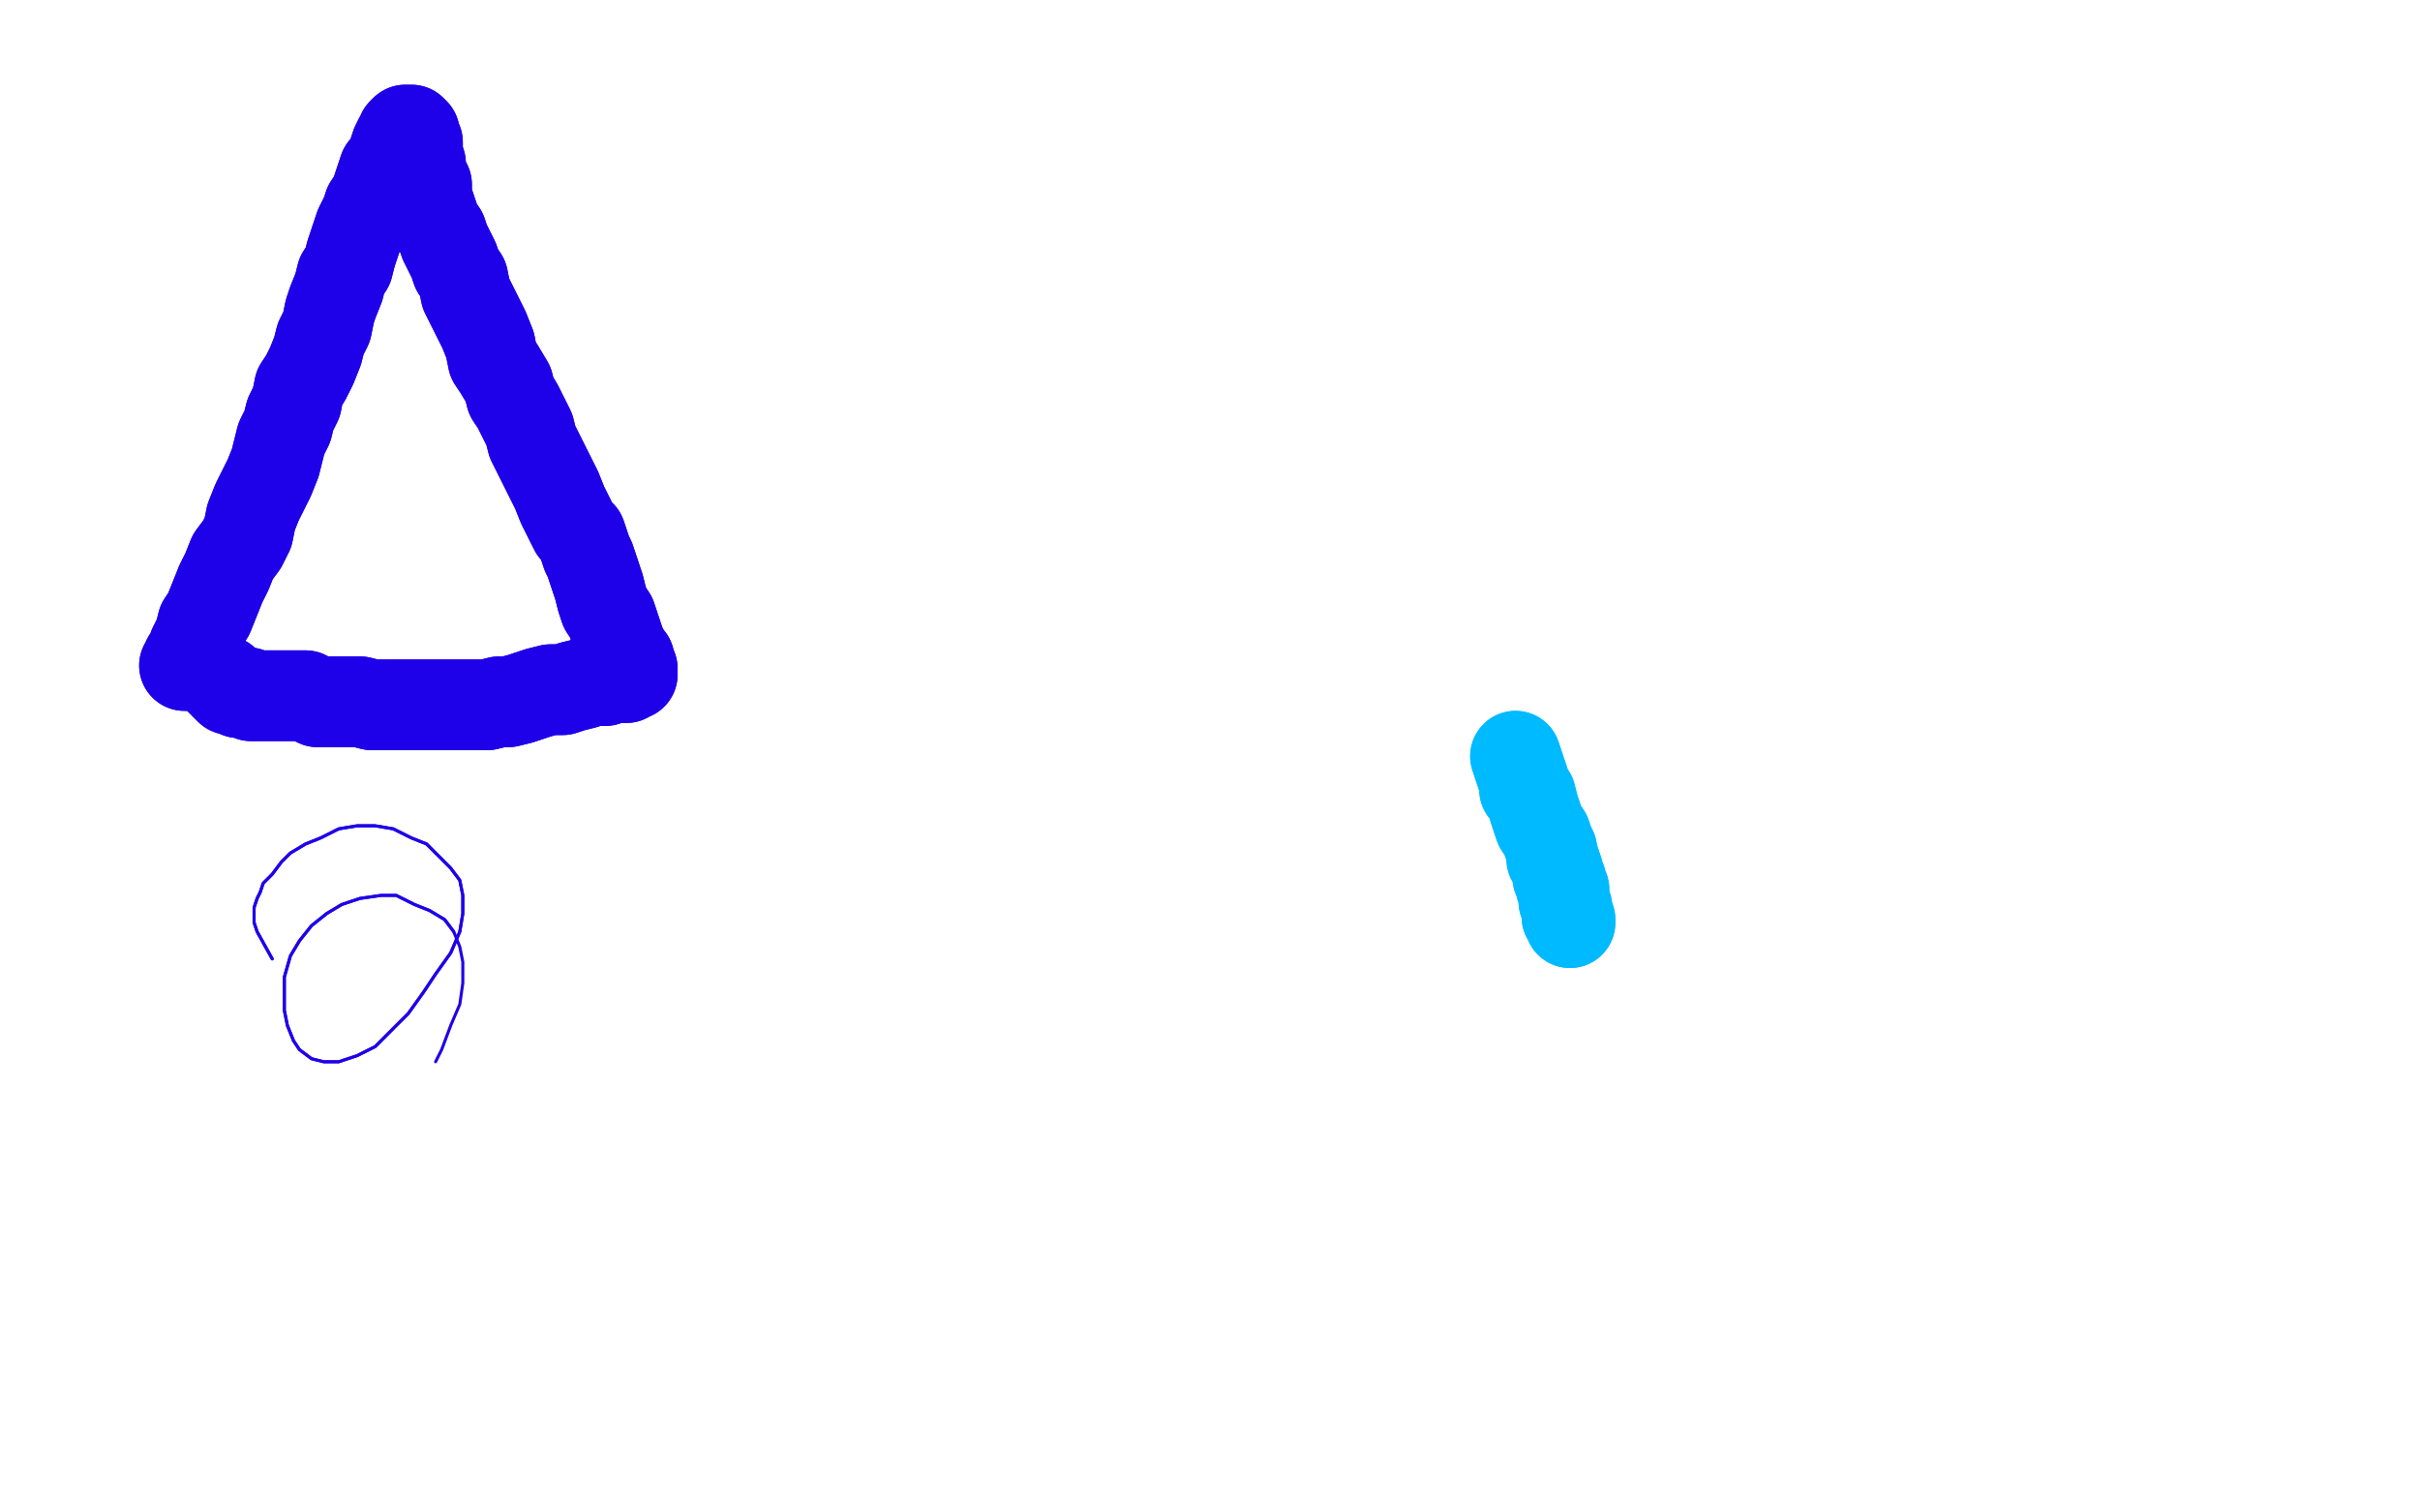 <?xml version="1.0" standalone="no"?>
<!DOCTYPE svg PUBLIC "-//W3C//DTD SVG 1.1//EN"
"http://www.w3.org/Graphics/SVG/1.1/DTD/svg11.dtd">

<svg width="800" height="500" version="1.1" xmlns="http://www.w3.org/2000/svg" xmlns:xlink="http://www.w3.org/1999/xlink" style="stroke-antialiasing: false"><desc>This SVG has been created on https://colorillo.com/</desc><rect x='0' y='0' width='800' height='500' style='fill: rgb(255,255,255); stroke-width:0' /><polyline points="63,217 63,218 63,218 62,220 62,220 61,220 61,220 62,219 62,219 62,218 62,218 63,217 63,217 64,215 64,215 64,214 64,214 65,212 65,212 66,210 67,206 69,203 71,198 73,193 75,189 77,184 80,180 82,176 83,171 85,166 87,162 89,158 91,153 92,149 93,145 95,141 96,137 98,133 99,128 101,125 103,121 105,116 106,112 108,108 109,103 110,100 112,95 113,91 115,88 116,84 117,81 118,78 119,75 121,71 122,68 124,65 125,62 126,59 127,56 129,54 130,51 131,48 132,46 133,45 133,44 134,43 135,43 136,43 137,44 137,46 138,47 138,49 138,51 139,54 139,56 140,59 141,61 141,65 142,68 143,71 144,74 146,77 147,80 148,82 150,86 151,89 153,92 154,97 156,101 158,105 160,109 162,114 163,119 165,122 168,127 169,131 171,134 173,138 175,142 176,146 178,150 180,154 182,158 184,162 186,167 188,171 190,175 192,177 193,180 194,183 195,185 196,188 197,191 198,194 199,198 200,201 202,204 203,207 204,210 205,213 206,215 207,217 208,218 208,220 209,221 209,222 209,223 208,223 207,224 206,224 204,224 203,224 200,225 198,225 196,225 193,226 189,227 186,228 182,228 178,229 175,230 172,231 168,232 165,232 161,233 158,233 154,233 151,233 148,233 144,233 141,233 139,233 136,233 133,233 130,233 128,233 125,233 123,233 119,232 117,232 115,232 112,232 109,232 107,232 105,232 103,231 101,230 98,230 96,230 94,230 92,230 91,230 89,230 87,230 86,230 85,230 83,230 82,229 81,229 80,229 79,229" style="fill: none; stroke: #1e00e9; stroke-width: 30; stroke-linejoin: round; stroke-linecap: round; stroke-antialiasing: false; stroke-antialias: 0; opacity: 1.0"/>
<polyline points="63,217 63,218 63,218 62,220 62,220 61,220 61,220 62,219 62,219 62,218 62,218 63,217 63,217 64,215 64,215 64,214 64,214 65,212 66,210 67,206 69,203 71,198 73,193 75,189 77,184 80,180 82,176 83,171 85,166 87,162 89,158 91,153 92,149 93,145 95,141 96,137 98,133 99,128 101,125 103,121 105,116 106,112 108,108 109,103 110,100 112,95 113,91 115,88 116,84 117,81 118,78 119,75 121,71 122,68 124,65 125,62 126,59 127,56 129,54 130,51 131,48 132,46 133,45 133,44 134,43 135,43 136,43 137,44 137,46 138,47 138,49 138,51 139,54 139,56 140,59 141,61 141,65 142,68 143,71 144,74 146,77 147,80 148,82 150,86 151,89 153,92 154,97 156,101 158,105 160,109 162,114 163,119 165,122 168,127 169,131 171,134 173,138 175,142 176,146 178,150 180,154 182,158 184,162 186,167 188,171 190,175 192,177 193,180 194,183 195,185 196,188 197,191 198,194 199,198 200,201 202,204 203,207 204,210 205,213 206,215 207,217 208,218 208,220 209,221 209,222 209,223 208,223 207,224 206,224 204,224 203,224 200,225 198,225 196,225 193,226 189,227 186,228 182,228 178,229 175,230 172,231 168,232 165,232 161,233 158,233 154,233 151,233 148,233 144,233 141,233 139,233 136,233 133,233 130,233 128,233 125,233 123,233 119,232 117,232 115,232 112,232 109,232 107,232 105,232 103,231 101,230 98,230 96,230 94,230 92,230 91,230 89,230 87,230 86,230 85,230 83,230 82,229 81,229 80,229 79,229 78,228 77,228 76,228 75,227 74,226 74,225 73,225" style="fill: none; stroke: #1e00e9; stroke-width: 30; stroke-linejoin: round; stroke-linecap: round; stroke-antialiasing: false; stroke-antialias: 0; opacity: 1.0"/>
<polyline points="90,317 85,308 85,308 84,305 84,305 84,303 84,303 84,300 84,300 85,297 85,297 86,295 86,295 87,292 87,292 90,289 90,289 93,285 93,285 96,282 96,282 101,279 101,279 106,277 106,277 112,274 112,274 118,273 124,273 130,274 136,277 141,279 145,283 149,287 152,291 153,296 153,302 152,308 149,315 144,322 140,328 135,335 129,341 124,346 118,349 112,351 107,351 103,350 99,347 97,344 95,339 94,334 94,328 94,323 96,316 99,311 103,306 108,302 113,299 119,297 126,296 131,296 137,299 142,301 147,304 150,308" style="fill: none; stroke: #1e00e9; stroke-width: 1; stroke-linejoin: round; stroke-linecap: round; stroke-antialiasing: false; stroke-antialias: 0; opacity: 1.0"/>
<polyline points="90,317 85,308 85,308 84,305 84,305 84,303 84,303 84,300 84,300 85,297 85,297 86,295 86,295 87,292 87,292 90,289 90,289 93,285 93,285 96,282 96,282 101,279 101,279 106,277 106,277 112,274 118,273 124,273 130,274 136,277 141,279 145,283 149,287 152,291 153,296 153,302 152,308 149,315 144,322 140,328 135,335 129,341 124,346 118,349 112,351 107,351 103,350 99,347 97,344 95,339 94,334 94,328 94,323 96,316 99,311 103,306 108,302 113,299 119,297 126,296 131,296 137,299 142,301 147,304 150,308 152,313 153,318 153,325 152,332 149,339 146,347 144,351" style="fill: none; stroke: #1e00e9; stroke-width: 1; stroke-linejoin: round; stroke-linecap: round; stroke-antialiasing: false; stroke-antialias: 0; opacity: 1.0"/>
<polyline points="501,250 504,259 504,259 504,261 504,261 506,263 506,263 507,267 507,267 508,270 508,270 509,273 509,273 511,276 511,276 512,279 512,279 513,281 513,281 513,284 513,284 514,285 514,285 515,288 515,288 515,290 515,290 516,291 516,292 516,293 517,294 517,295 517,297 517,298 518,300 518,301 518,302 518,303 519,304 519,305" style="fill: none; stroke: #00baff; stroke-width: 30; stroke-linejoin: round; stroke-linecap: round; stroke-antialiasing: false; stroke-antialias: 0; opacity: 1.0"/>
<polyline points="501,250 504,259 504,259 504,261 504,261 506,263 506,263 507,267 507,267 508,270 508,270 509,273 509,273 511,276 511,276 512,279 512,279 513,281 513,281 513,284 513,284 514,285 514,285 515,288 515,288 515,290 516,291 516,292 516,293 517,294 517,295 517,297 517,298 518,300 518,301 518,302 518,303 519,304 519,305" style="fill: none; stroke: #00baff; stroke-width: 30; stroke-linejoin: round; stroke-linecap: round; stroke-antialiasing: false; stroke-antialias: 0; opacity: 1.0"/>
</svg>
